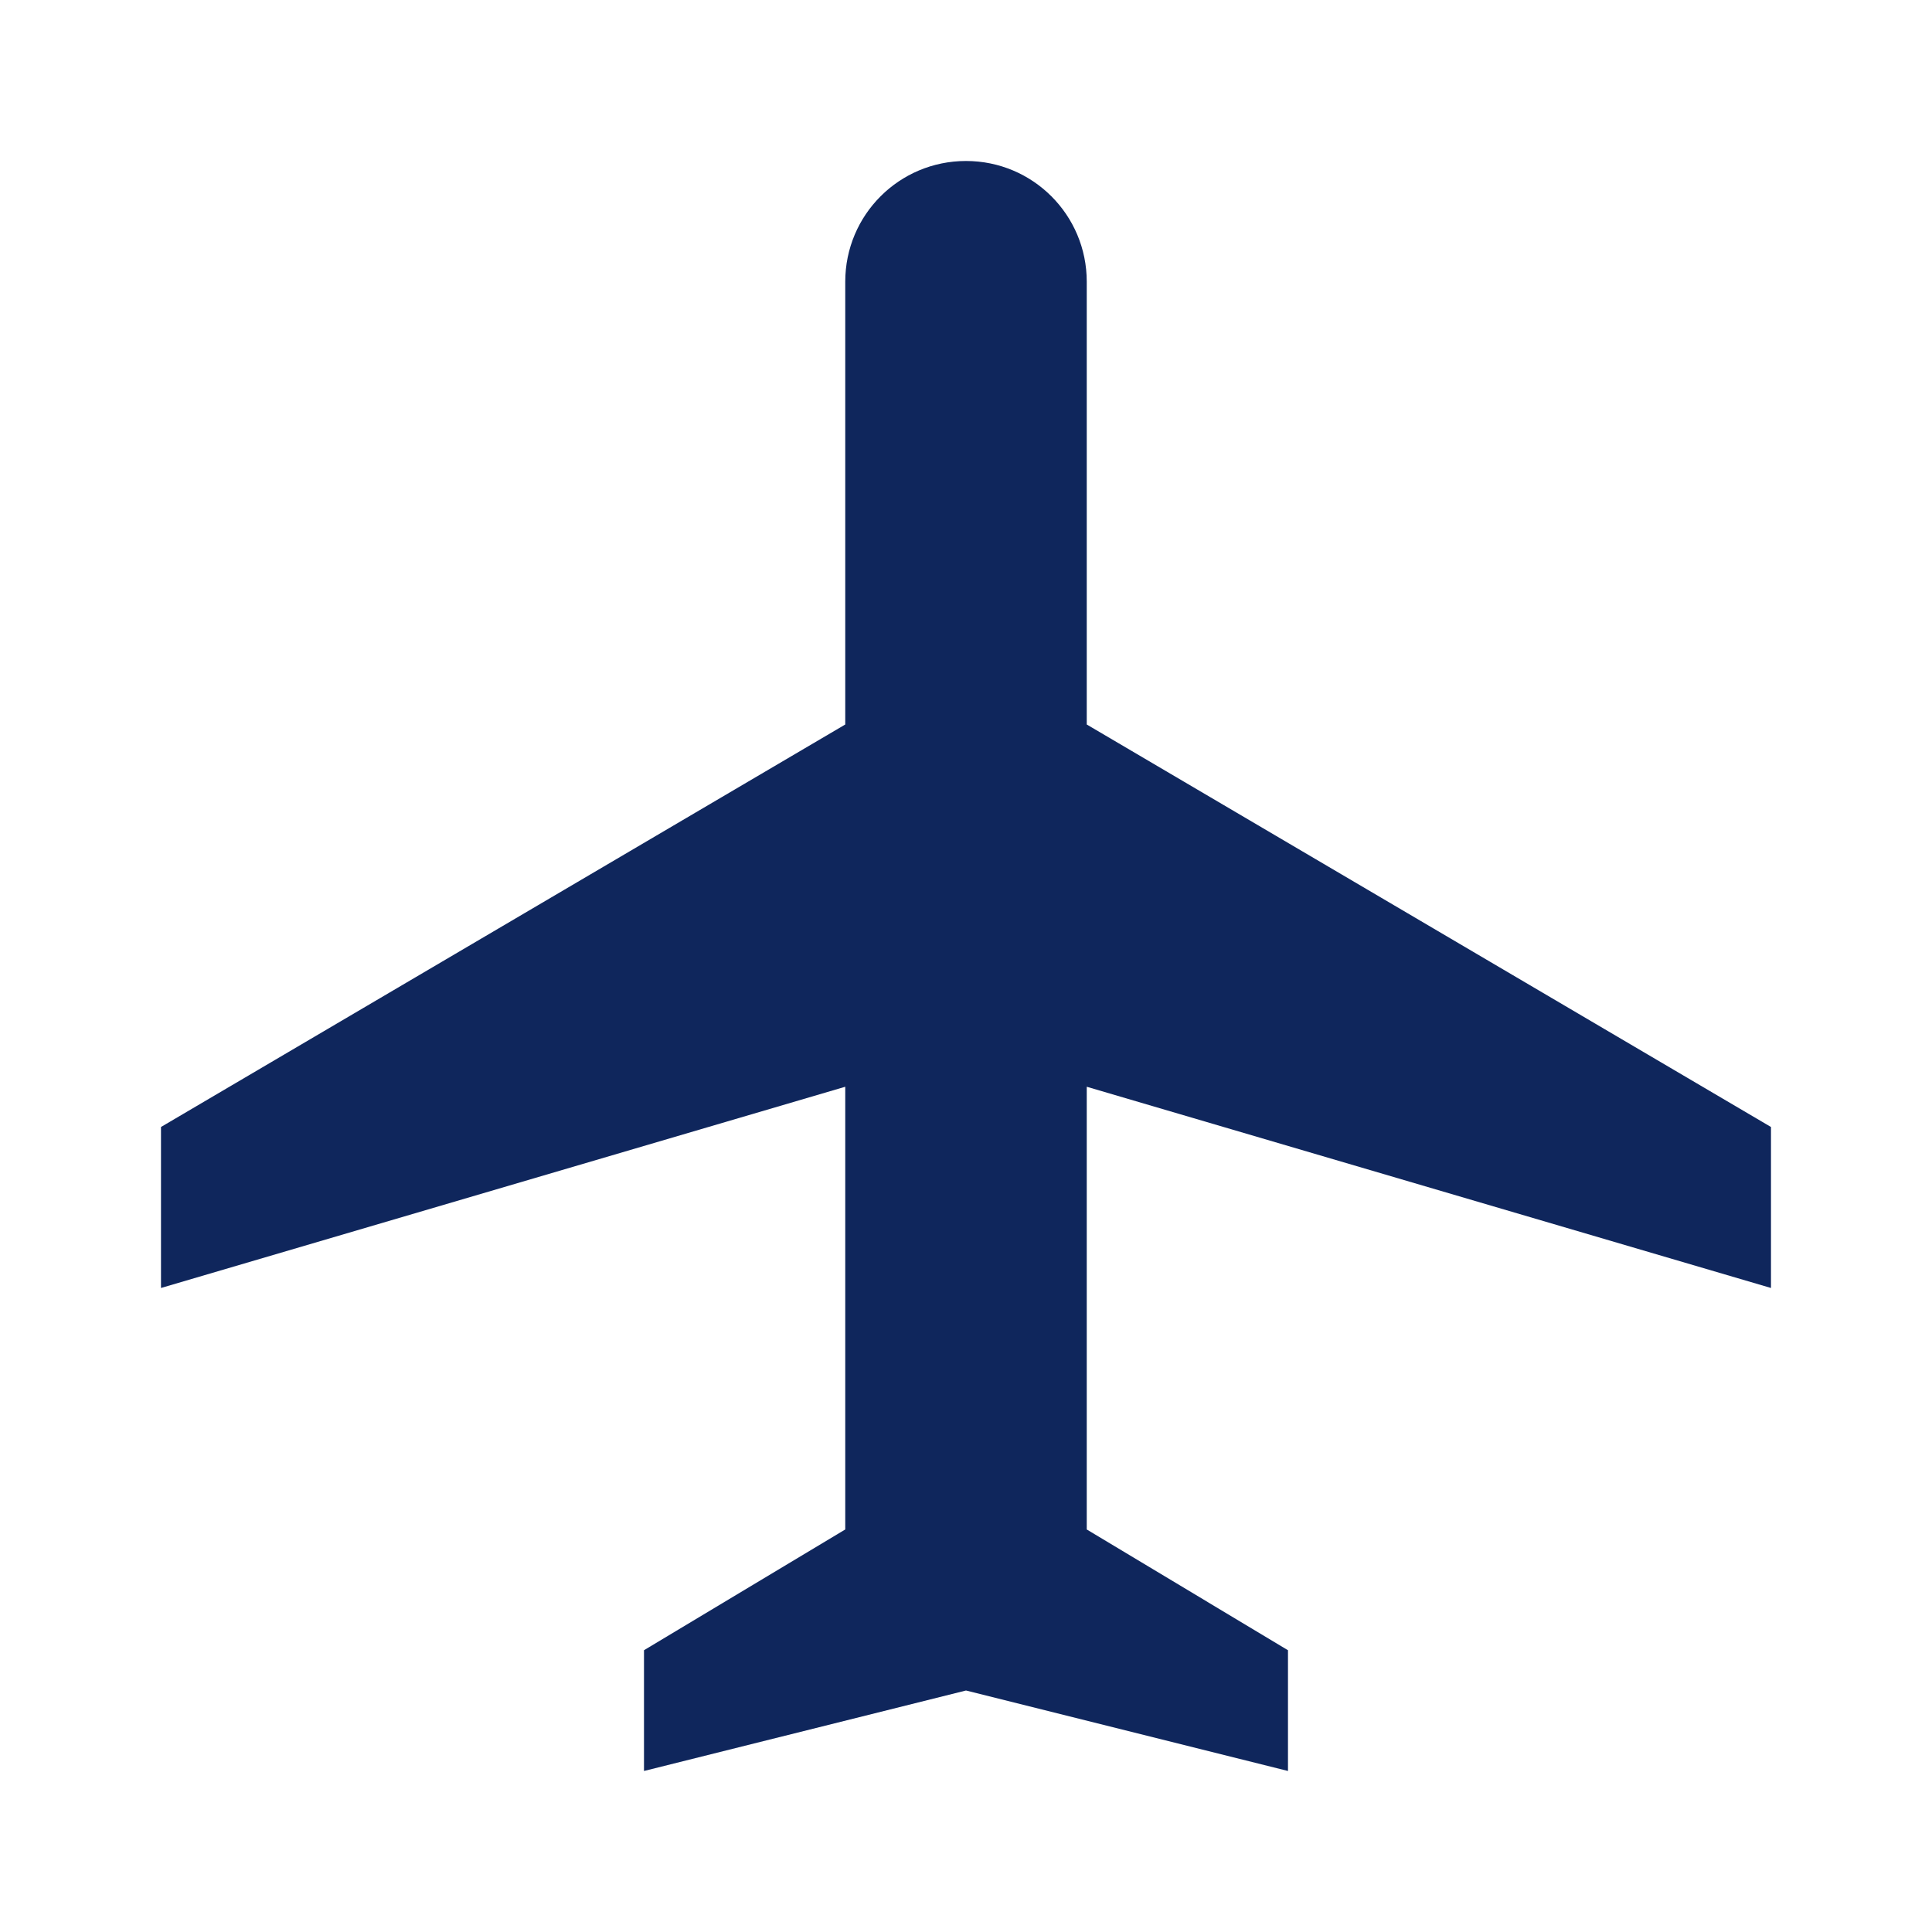 <svg width="64" height="64" viewBox="0 0 64 64" fill="none" xmlns="http://www.w3.org/2000/svg">
<path d="M58.666 42.666V37.333L36 24V9.333C36 7.12 34.213 5.333 32 5.333C29.786 5.333 28 7.12 28 9.333V24L5.333 37.333V42.666L28 36V50.666L21.333 54.666V58.666L32 56L42.666 58.666V54.666L36 50.666V36L58.666 42.666Z" fill="#0F265C"/>
</svg>
